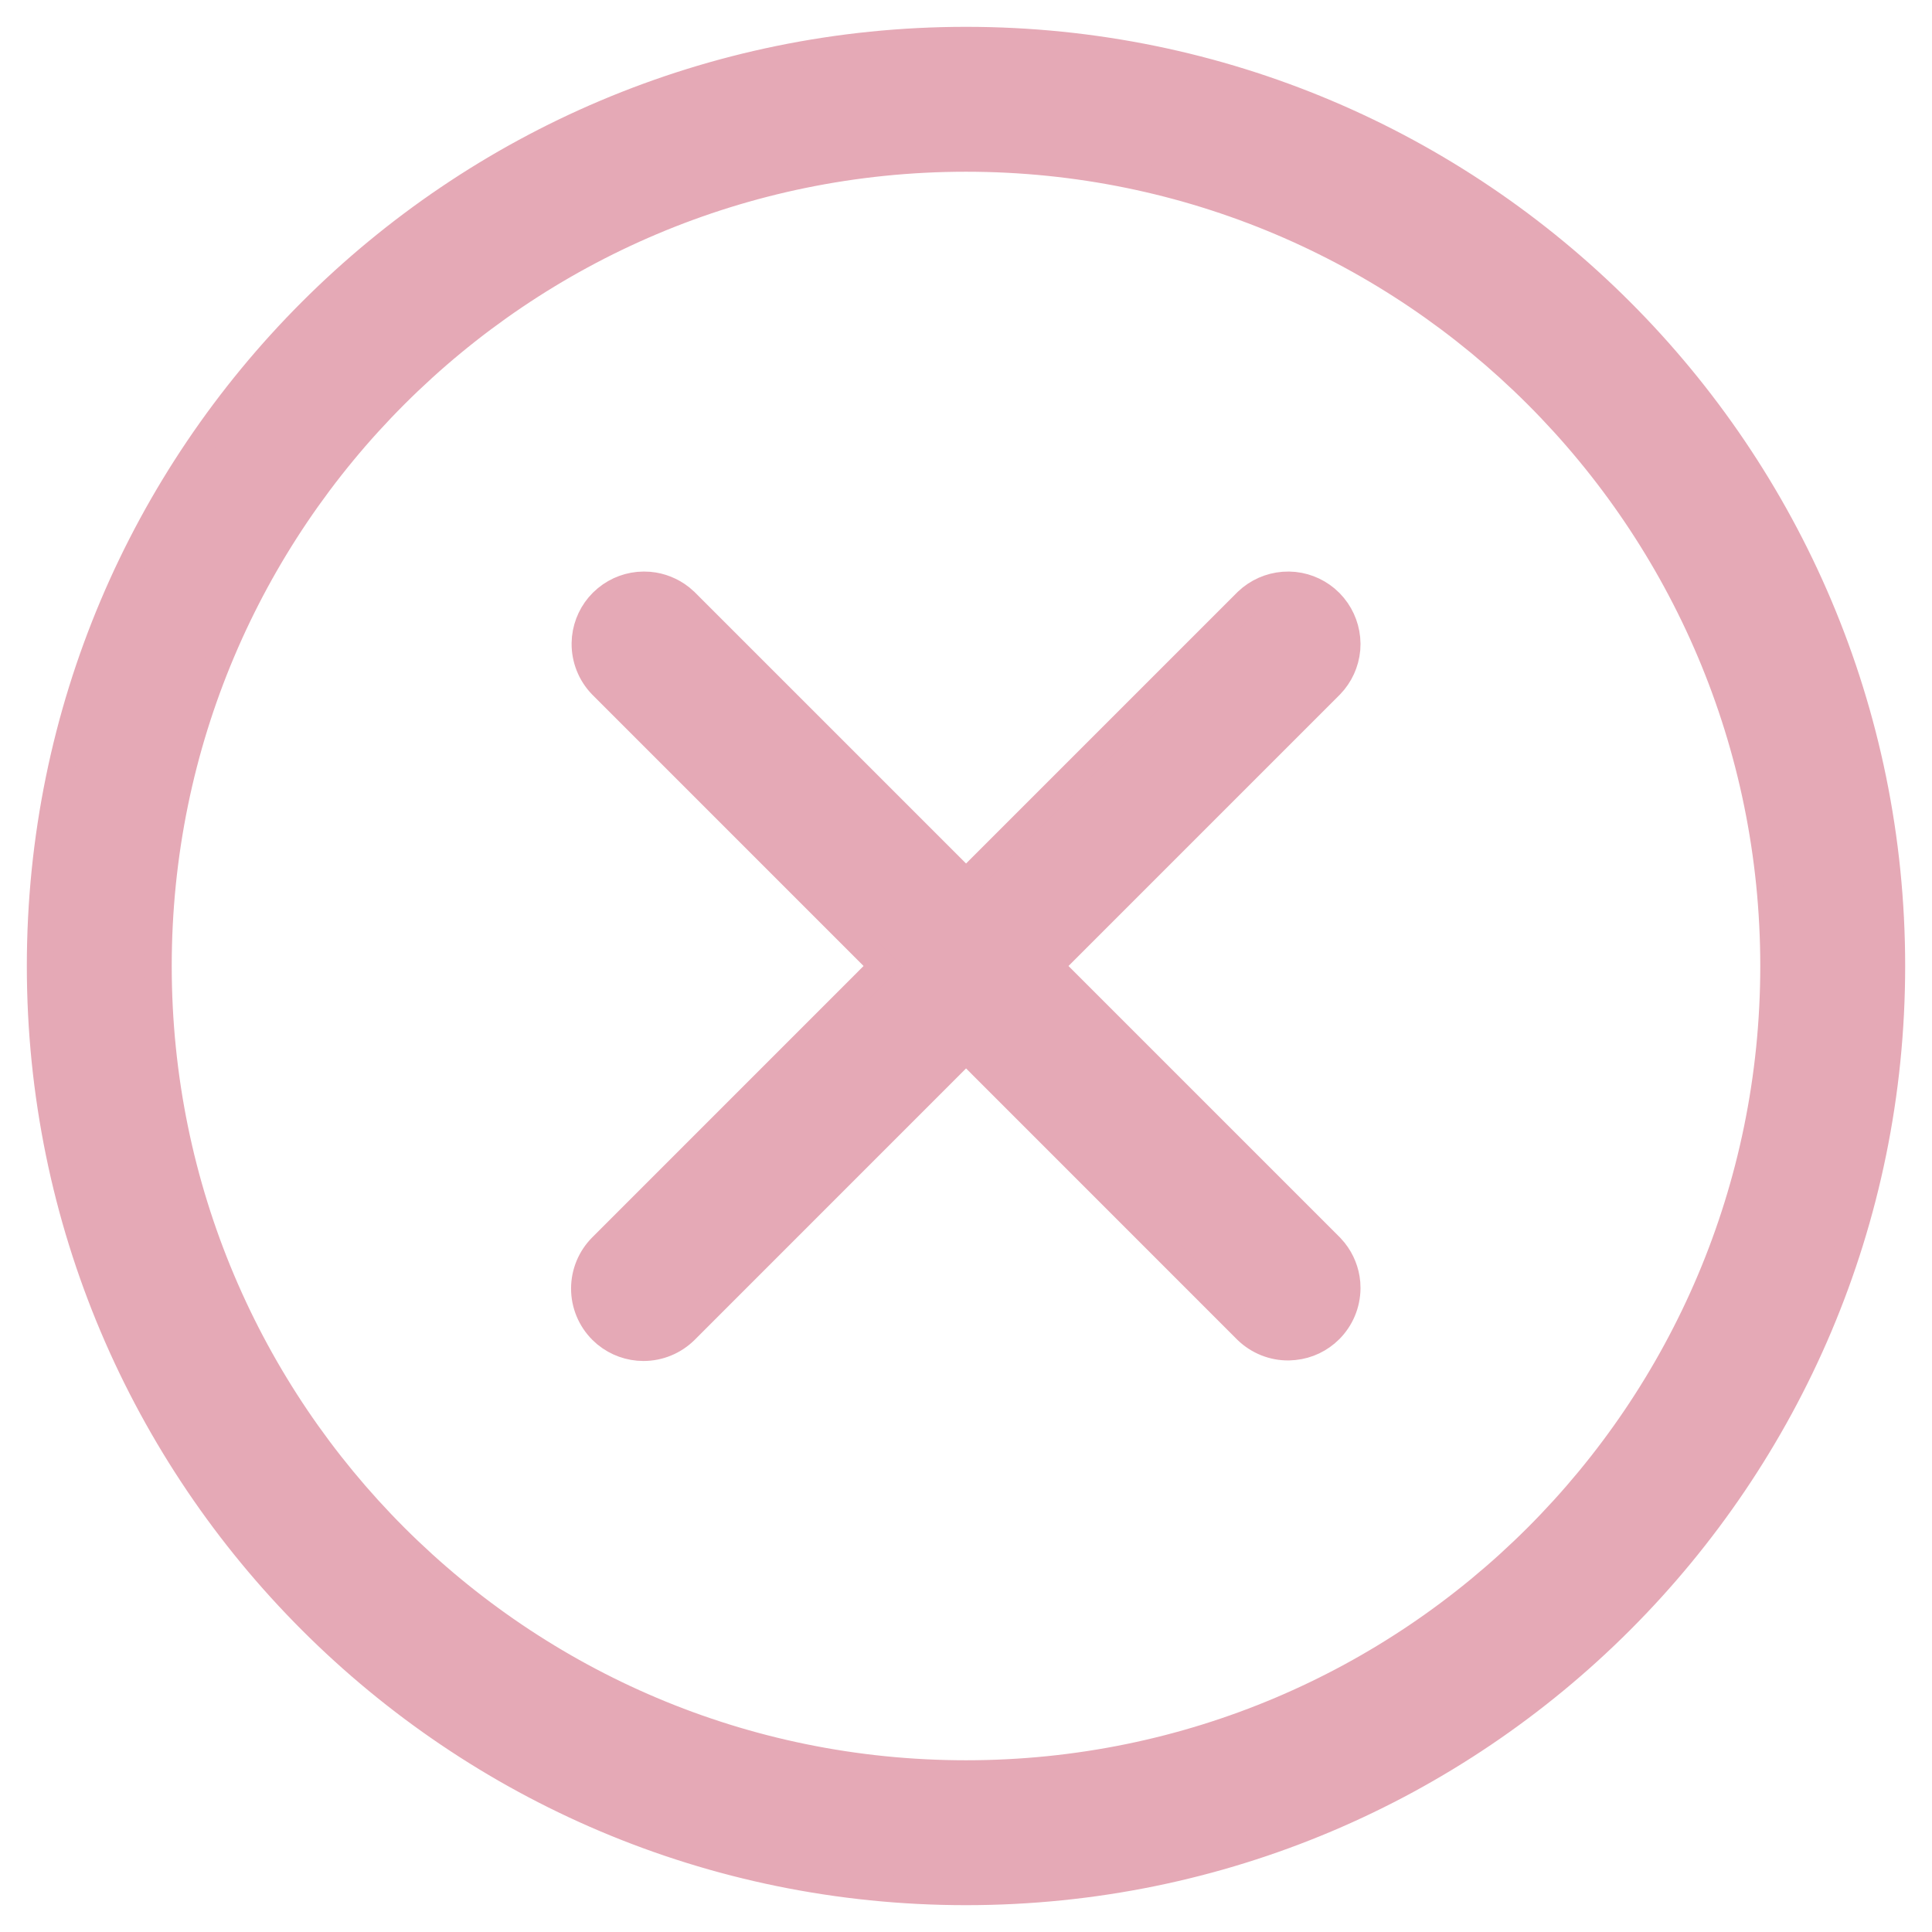 <svg xmlns="http://www.w3.org/2000/svg" fill="none" viewBox="0 0 36 36" height="36" width="36">
<path stroke-width="0.5" stroke="#E5A9B6" fill="#E5A9B6" d="M24.118 10.906C24.367 10.933 24.6 11.044 24.778 11.222L24.851 11.303C25.009 11.496 25.098 11.739 25.101 11.991L25.097 12.098C25.074 12.348 24.967 12.583 24.792 12.764L24.789 12.767L19.556 18L24.792 23.236L24.863 23.317C24.996 23.485 25.078 23.689 25.097 23.902L25.101 24.009C25.098 24.298 24.982 24.574 24.778 24.778C24.6 24.956 24.367 25.067 24.118 25.093L24.011 25.1C23.722 25.103 23.444 24.991 23.236 24.791L18.001 19.555L12.769 24.788C12.562 24.994 12.282 25.11 11.99 25.11C11.735 25.11 11.489 25.021 11.293 24.861L11.213 24.788C11.007 24.582 10.891 24.302 10.891 24.011C10.891 23.719 11.007 23.439 11.213 23.233L16.445 18L11.21 12.764C11.01 12.557 10.899 12.279 10.901 11.991L10.907 11.883C10.934 11.635 11.044 11.401 11.223 11.222L11.303 11.15C11.496 10.991 11.739 10.902 11.991 10.9L12.099 10.904C12.313 10.923 12.516 11.005 12.685 11.138L12.765 11.209L12.769 11.212L18.001 16.444L23.236 11.209L23.317 11.138C23.514 10.983 23.758 10.898 24.011 10.9L24.118 10.906Z"></path>
<path stroke-width="0.5" stroke="#E5A9B6" fill="#E5A9B6" d="M18 0.75C27.527 0.75 35.25 8.473 35.25 18C35.25 27.527 27.527 35.25 18 35.25C8.473 35.25 0.75 27.527 0.75 18C0.75 8.473 8.473 0.75 18 0.75ZM18 2.95C9.688 2.95 2.95 9.688 2.95 18C2.95 26.312 9.688 33.05 18 33.05C26.312 33.05 33.05 26.312 33.05 18C33.05 9.688 26.312 2.95 18 2.95Z"></path>
</svg>
